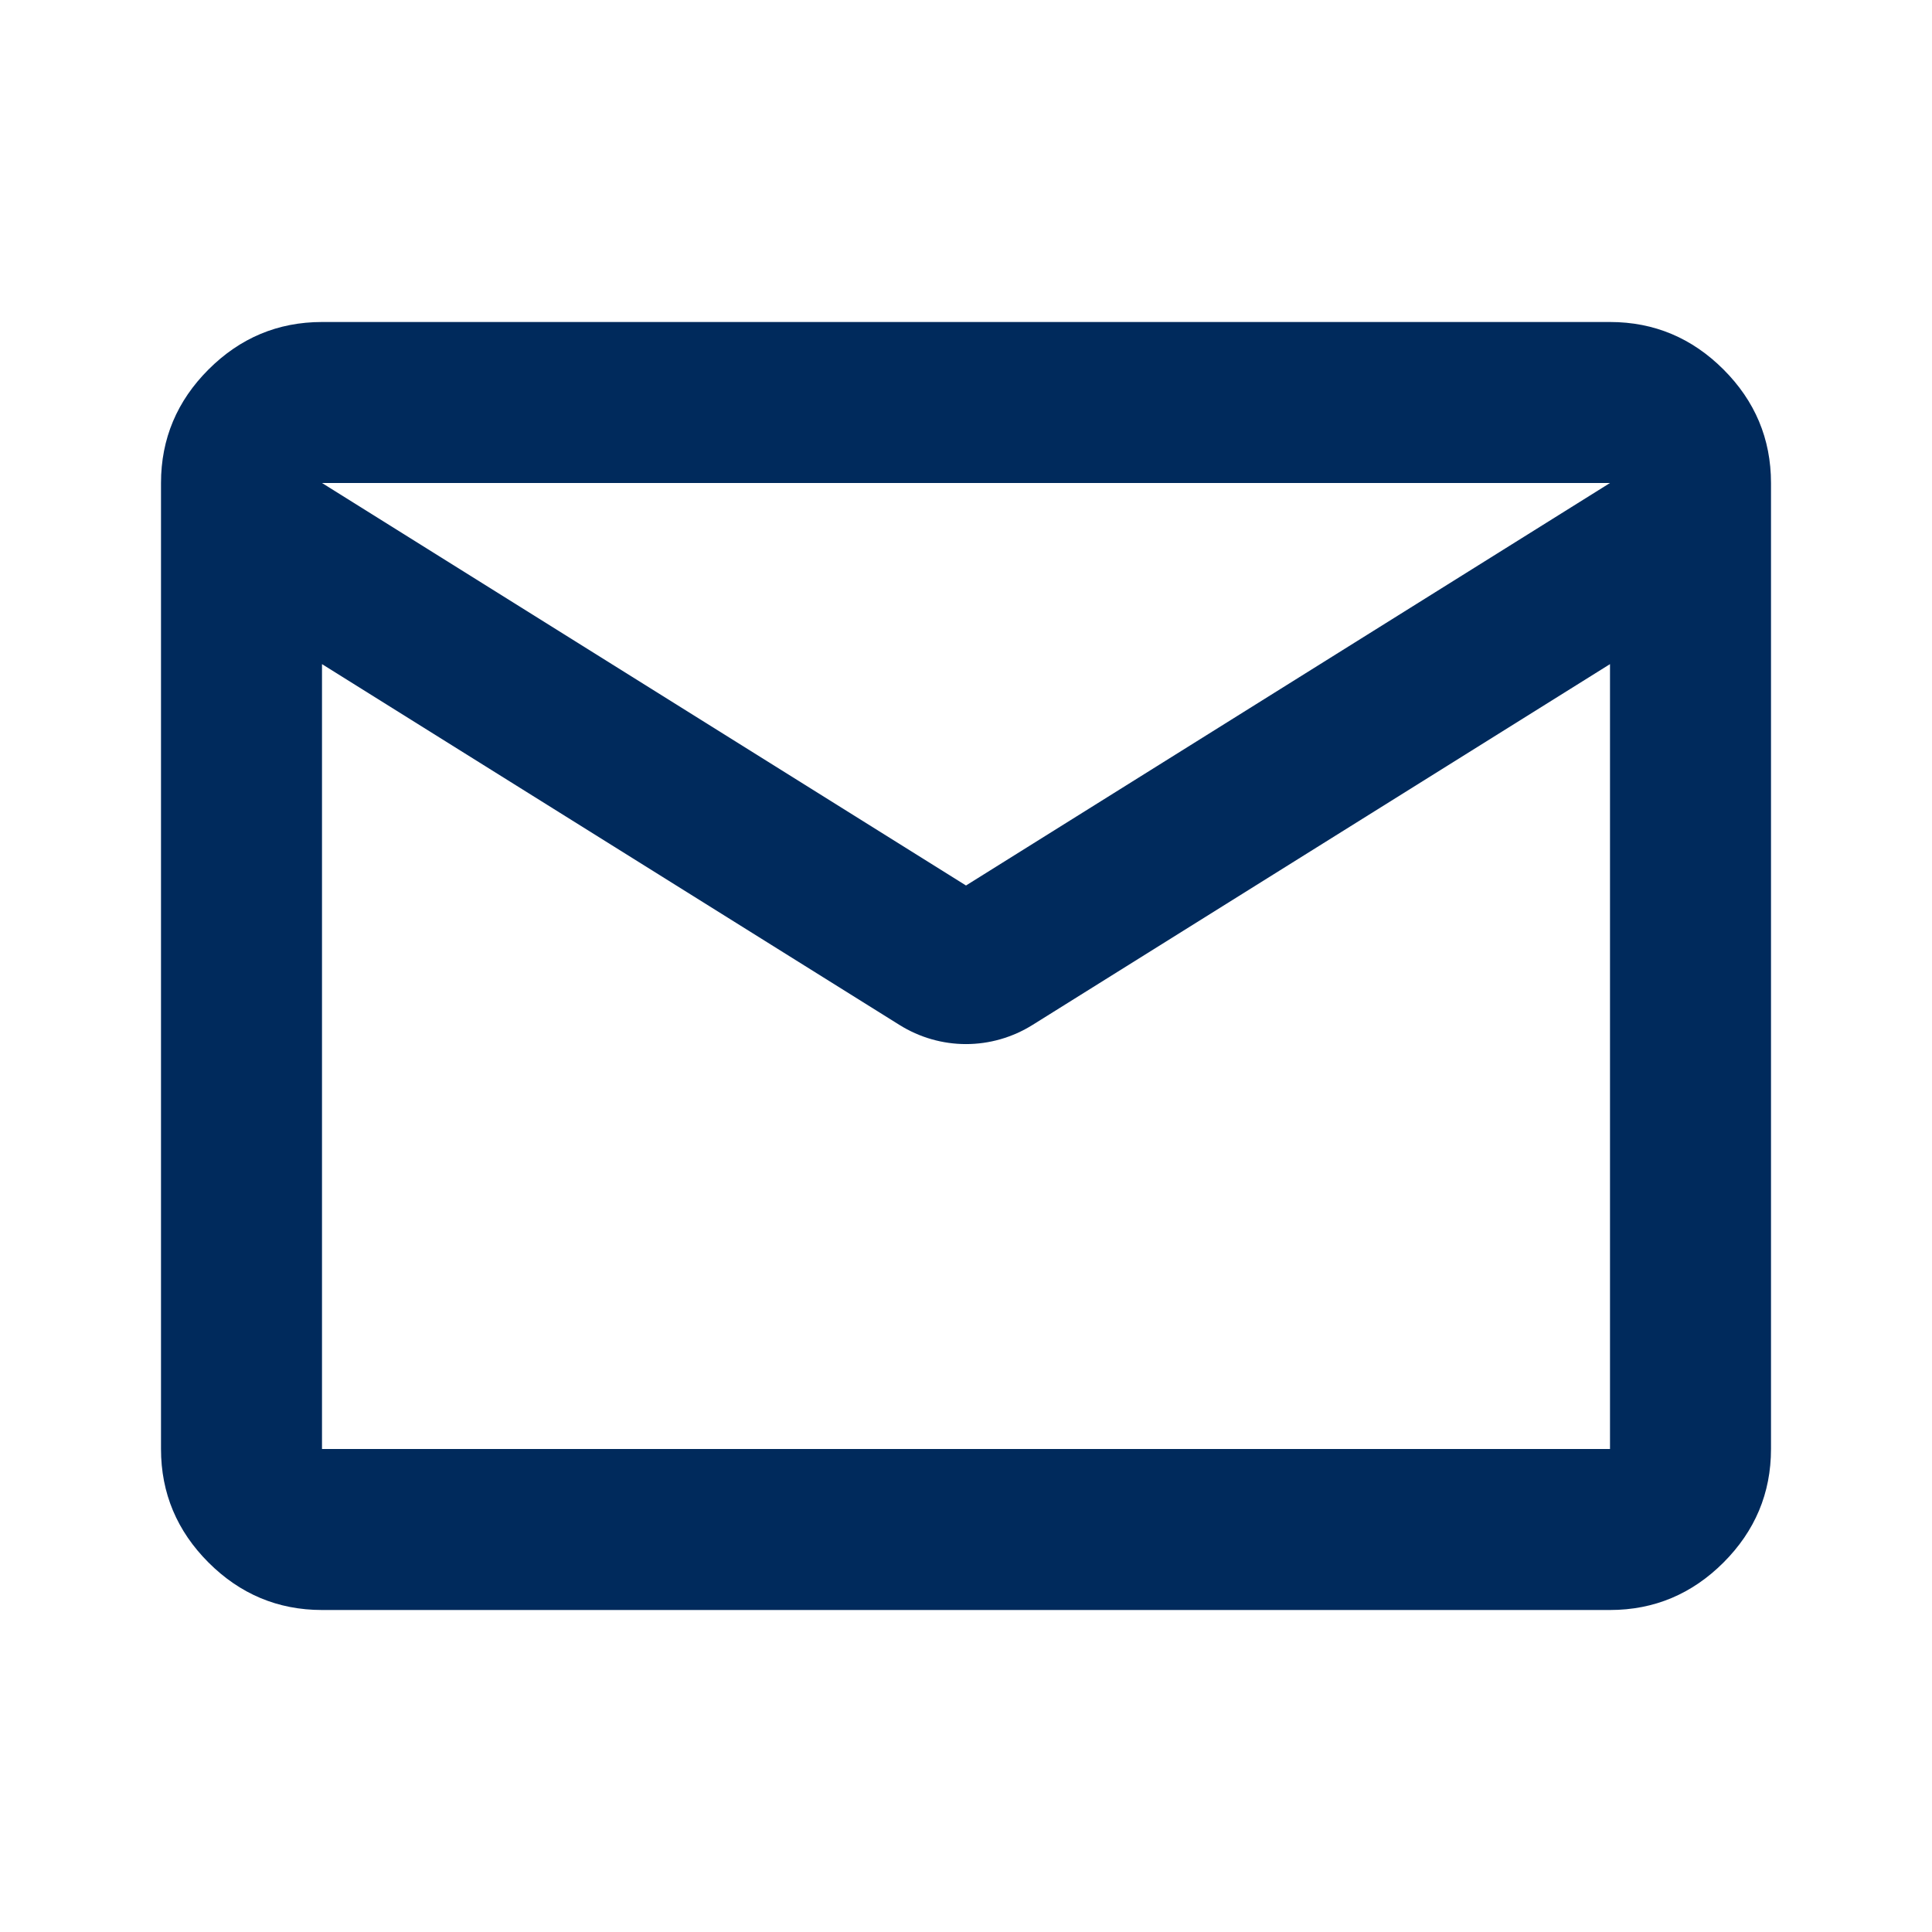 <?xml version="1.0" encoding="UTF-8"?>
<svg id="Laag_1" data-name="Laag 1" xmlns="http://www.w3.org/2000/svg" viewBox="0 0 24 24">
  <defs>
    <style>
      .cls-1 {
        fill: #002a5c;
      }
    </style>
  </defs>
  <path class="cls-1" d="M21.41,4.59c-.39-.39-.86-.59-1.41-.59H4c-.55,0-1.02.2-1.41.59s-.59.86-.59,1.41v12c0,.55.2,1.02.59,1.41s.86.59,1.41.59h16c.55,0,1.02-.2,1.41-.59s.59-.86.59-1.41V6c0-.55-.2-1.02-.59-1.41ZM20,18H4v-9.75l7.17,4.48c.51.32,1.15.32,1.66,0l7.17-4.48v9.75ZM12,11L4,6h16l-8,5Z"/>
</svg>